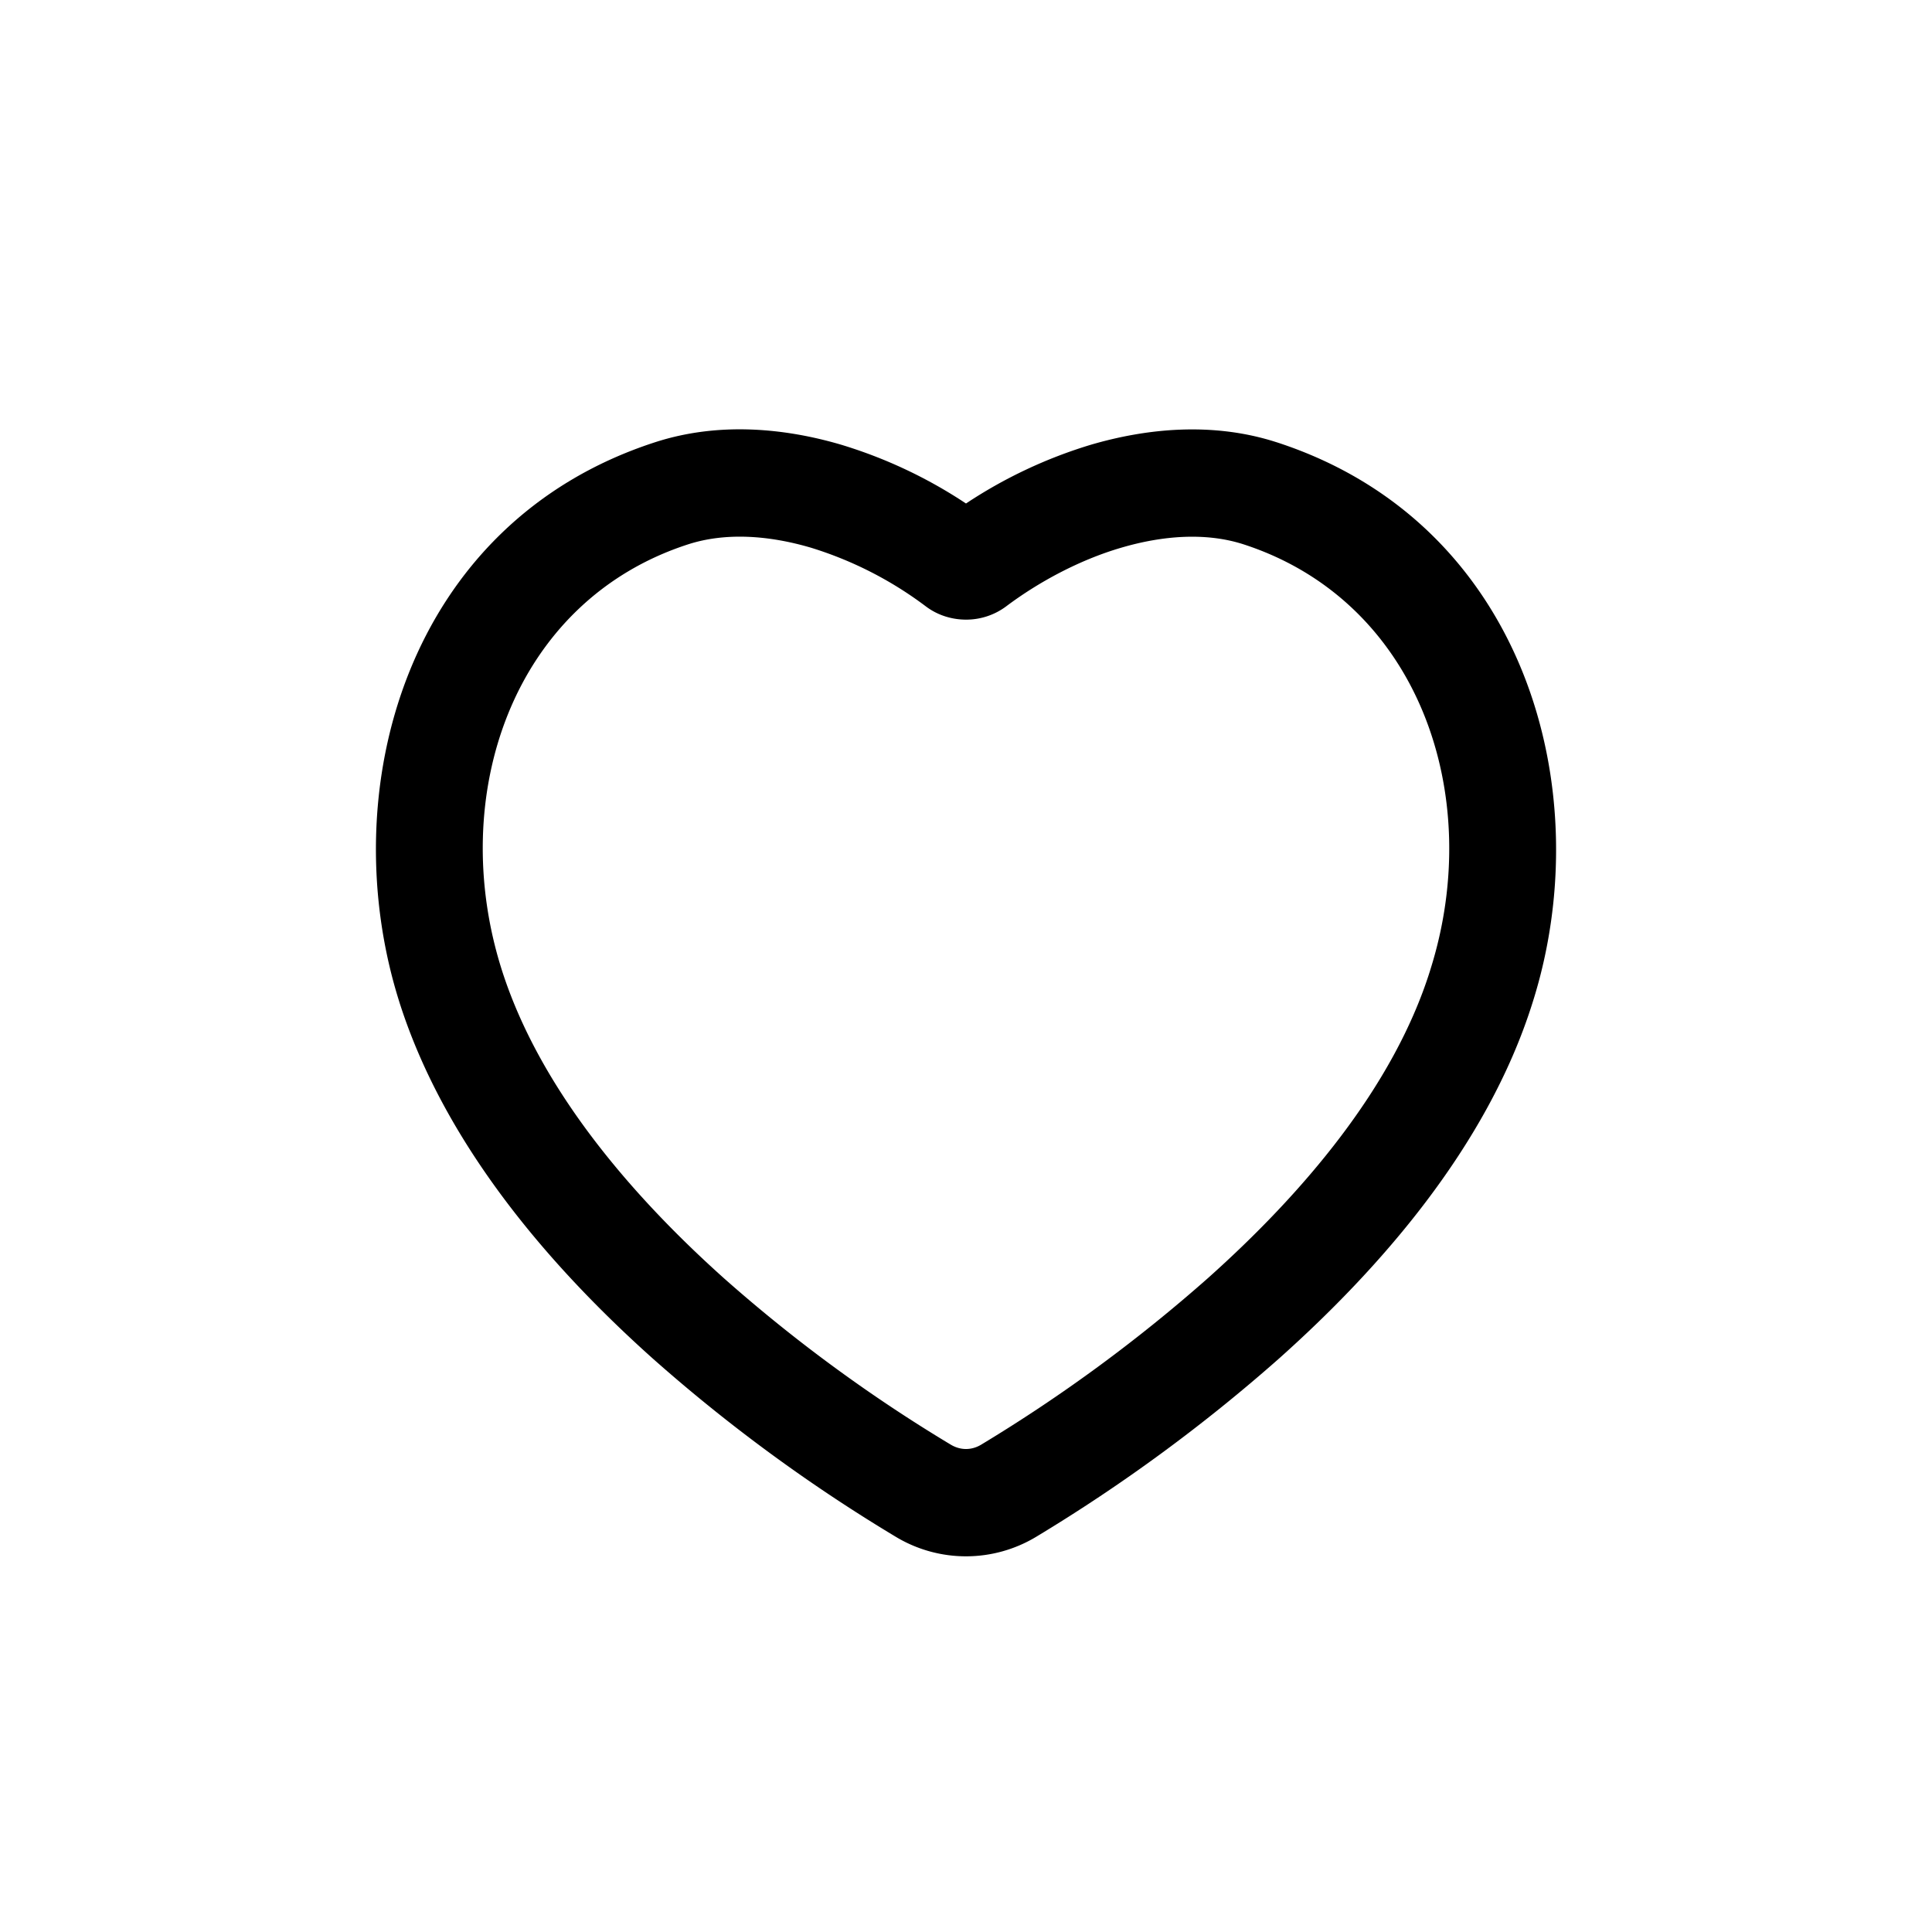 <svg xmlns="http://www.w3.org/2000/svg" width="36" height="36" fill="none"><path fill="#000" fill-rule="evenodd" d="M12.202 8.242c1.206-.392 2.446-.257 3.47.044A8.82 8.82 0 0 1 18 9.382a8.802 8.802 0 0 1 2.324-1.094c1.023-.3 2.26-.436 3.464-.047h.001c4.625 1.501 6.022 6.484 4.77 10.435-.849 2.711-2.883 4.99-4.709 6.623a31.014 31.014 0 0 1-4.539 3.335 2.534 2.534 0 0 1-2.616.004 30.47 30.47 0 0 1-4.524-3.317c-1.827-1.633-3.856-3.911-4.726-6.638v-.001c-1.255-3.947.127-8.937 4.757-10.44m2.907 1.963c-.79-.232-1.593-.287-2.29-.061-3.268 1.06-4.5 4.685-3.468 7.931.708 2.22 2.421 4.207 4.152 5.755a28.478 28.478 0 0 0 4.215 3.09c.18.107.385.107.565-.001a29.01 29.01 0 0 0 4.234-3.111c1.736-1.552 3.447-3.536 4.133-5.73l.001-.005c1.03-3.245-.21-6.868-3.479-7.93-.694-.224-1.496-.168-2.284.064-.78.229-1.538.64-2.14 1.092l-.586-.78.586.78a1.246 1.246 0 0 1-.747.247c-.23 0-.505-.063-.748-.246a6.958 6.958 0 0 0-2.144-1.095Z" clip-rule="evenodd"/></svg>
